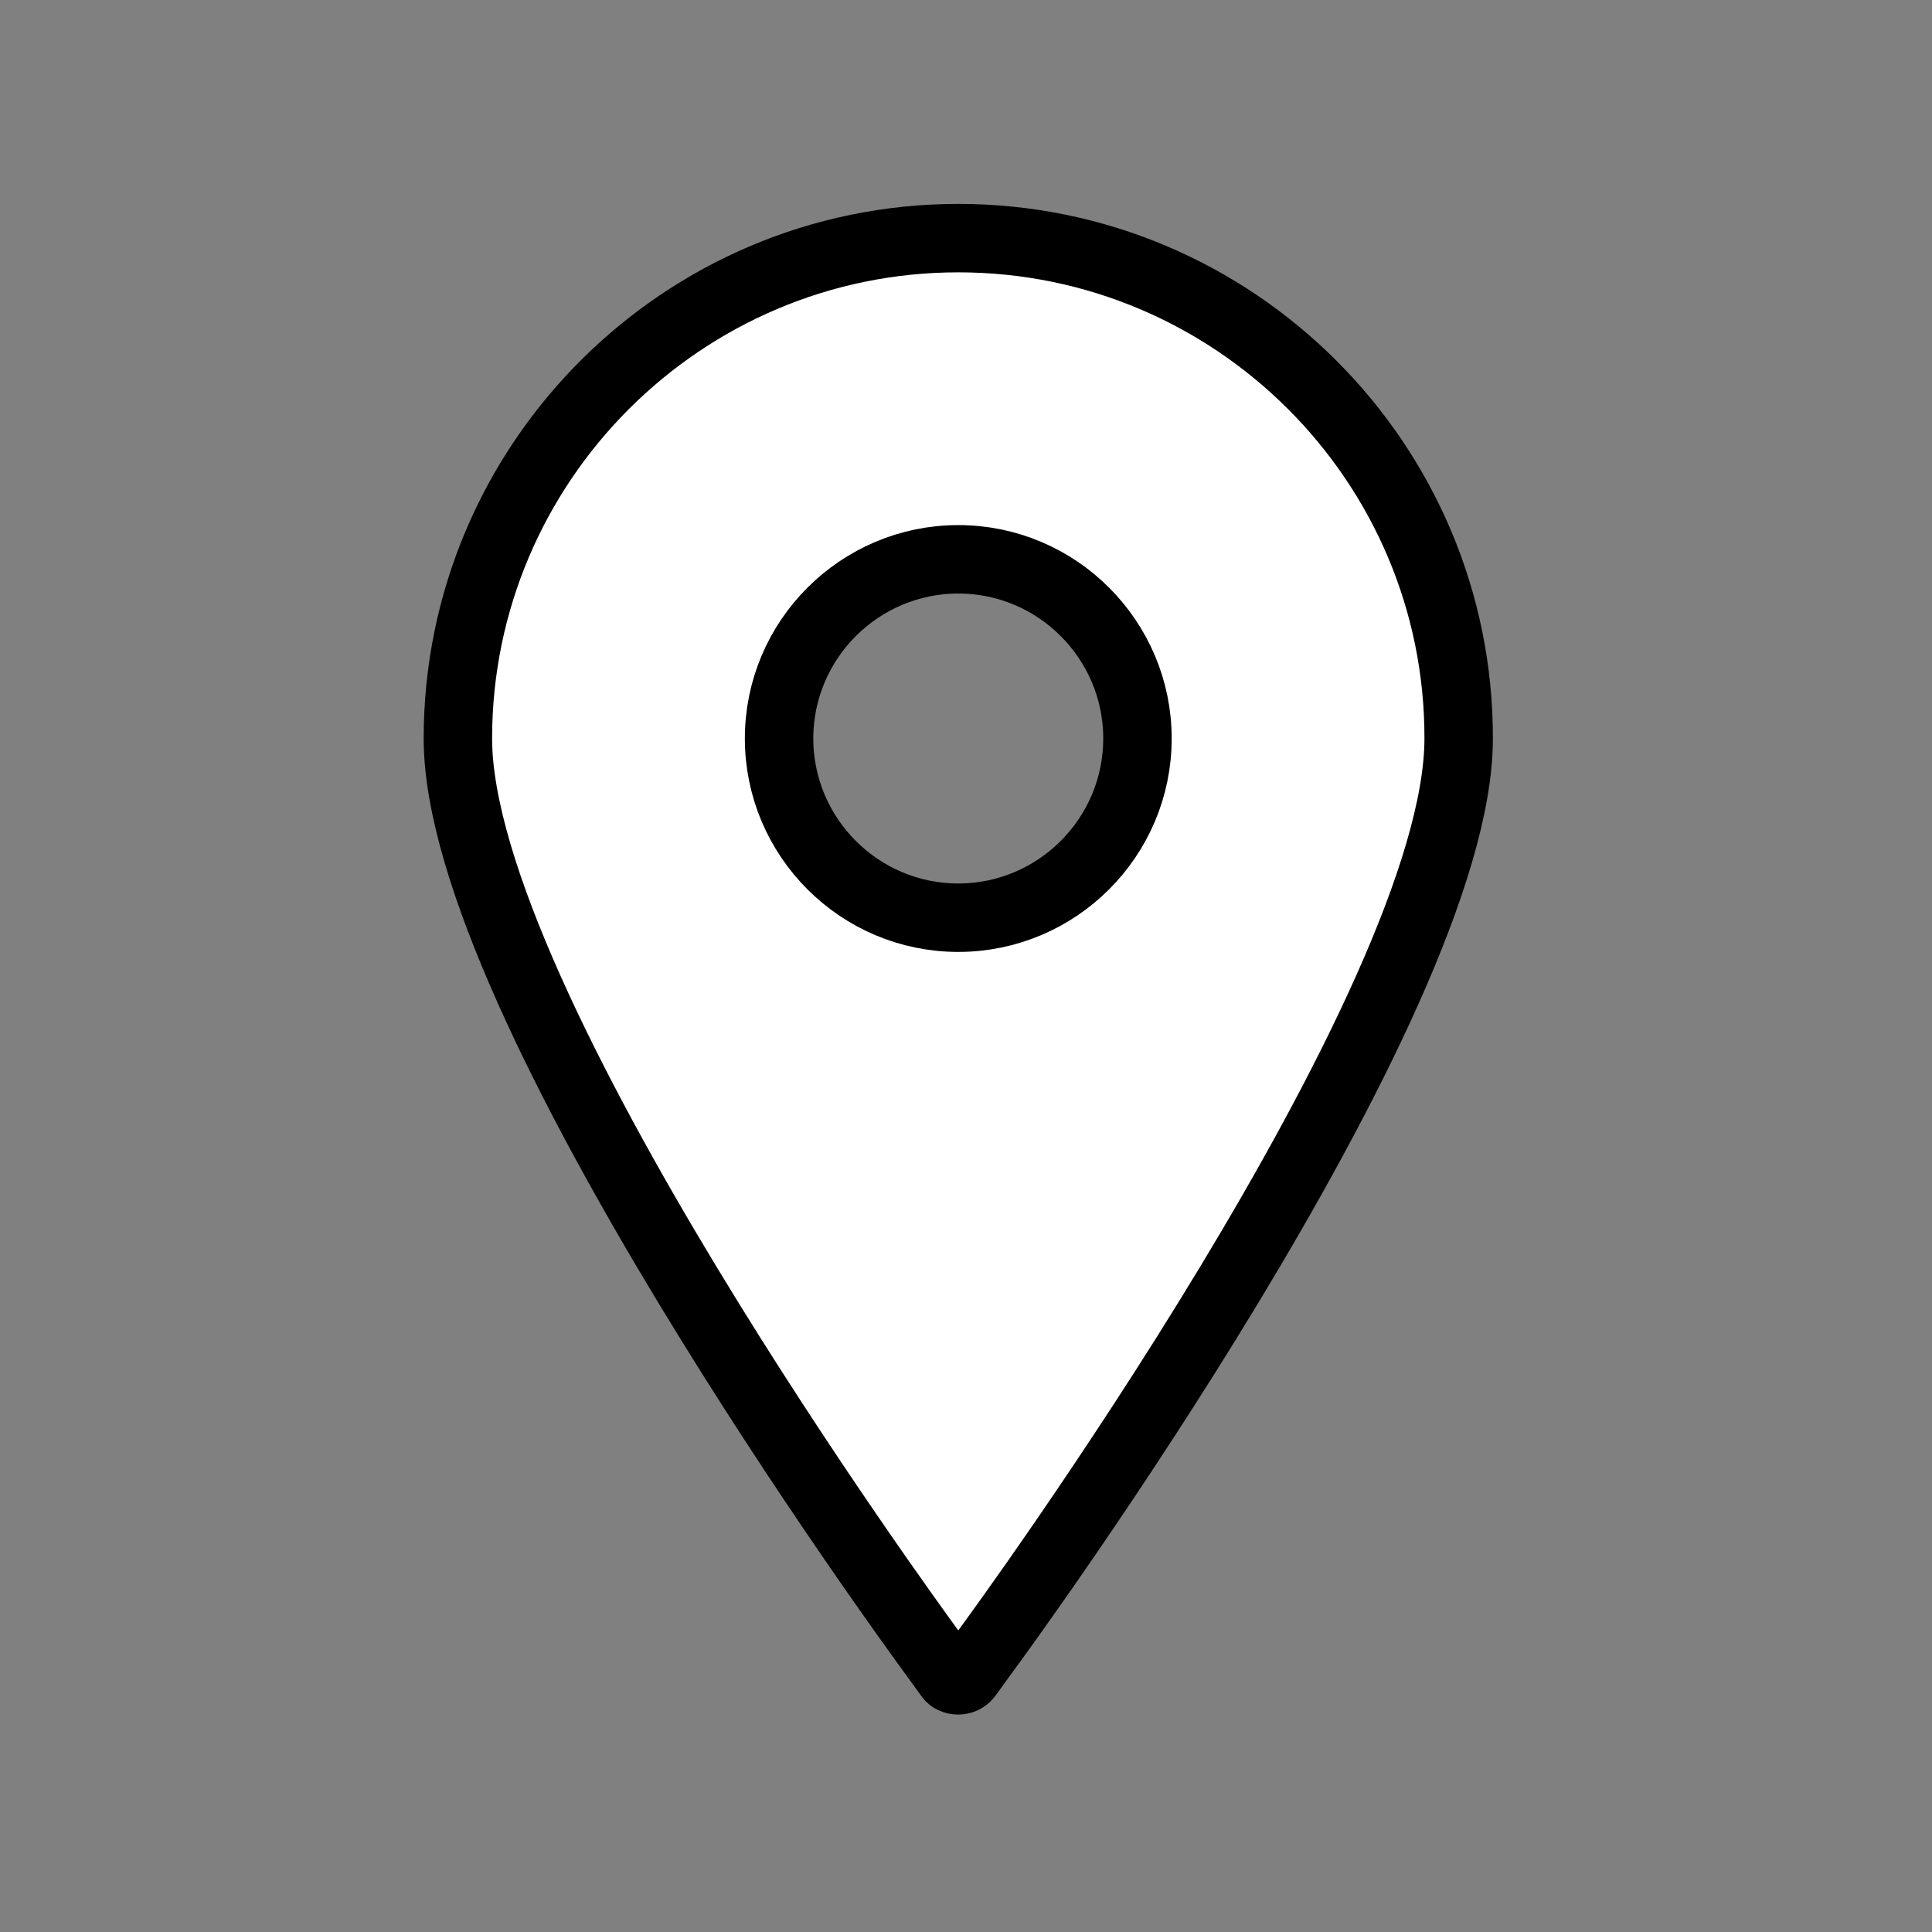 <?xml version="1.0" encoding="utf-8"?>
<!-- Generator: Adobe Illustrator 26.4.1, SVG Export Plug-In . SVG Version: 6.00 Build 0)  -->
<svg version="1.1" id="Lager_1" xmlns="http://www.w3.org/2000/svg" xmlns:xlink="http://www.w3.org/1999/xlink" x="0px" y="0px"
	 viewBox="0 0 40 40" style="enable-background:new 0 0 40 40;" xml:space="preserve">
<rect x="0" y="0" width="40" height="40" fill="#808080" stroke="none"/>
<style type="text/css">
	.st0{fill:#FFFFFF;stroke:#000000;stroke-width:1.417;stroke-miterlimit:10;}
</style>
<path class="st0" d="M19.84,4.93c-5.71,0-10.36,4.65-10.36,10.36c0,5.5,9.4,18.35,9.8,18.9l0.37,0.51c0.04,0.06,0.11,0.09,0.19,0.09
	c0.07,0,0.14-0.03,0.19-0.09l0.37-0.51c0.4-0.54,9.8-13.4,9.8-18.9C30.21,9.58,25.56,4.93,19.84,4.93z M19.84,11.58
	c2.05,0,3.71,1.67,3.71,3.71c0,2.05-1.67,3.71-3.71,3.71c-2.05,0-3.71-1.67-3.71-3.71C16.13,13.24,17.8,11.58,19.84,11.58z"/>
</svg>
